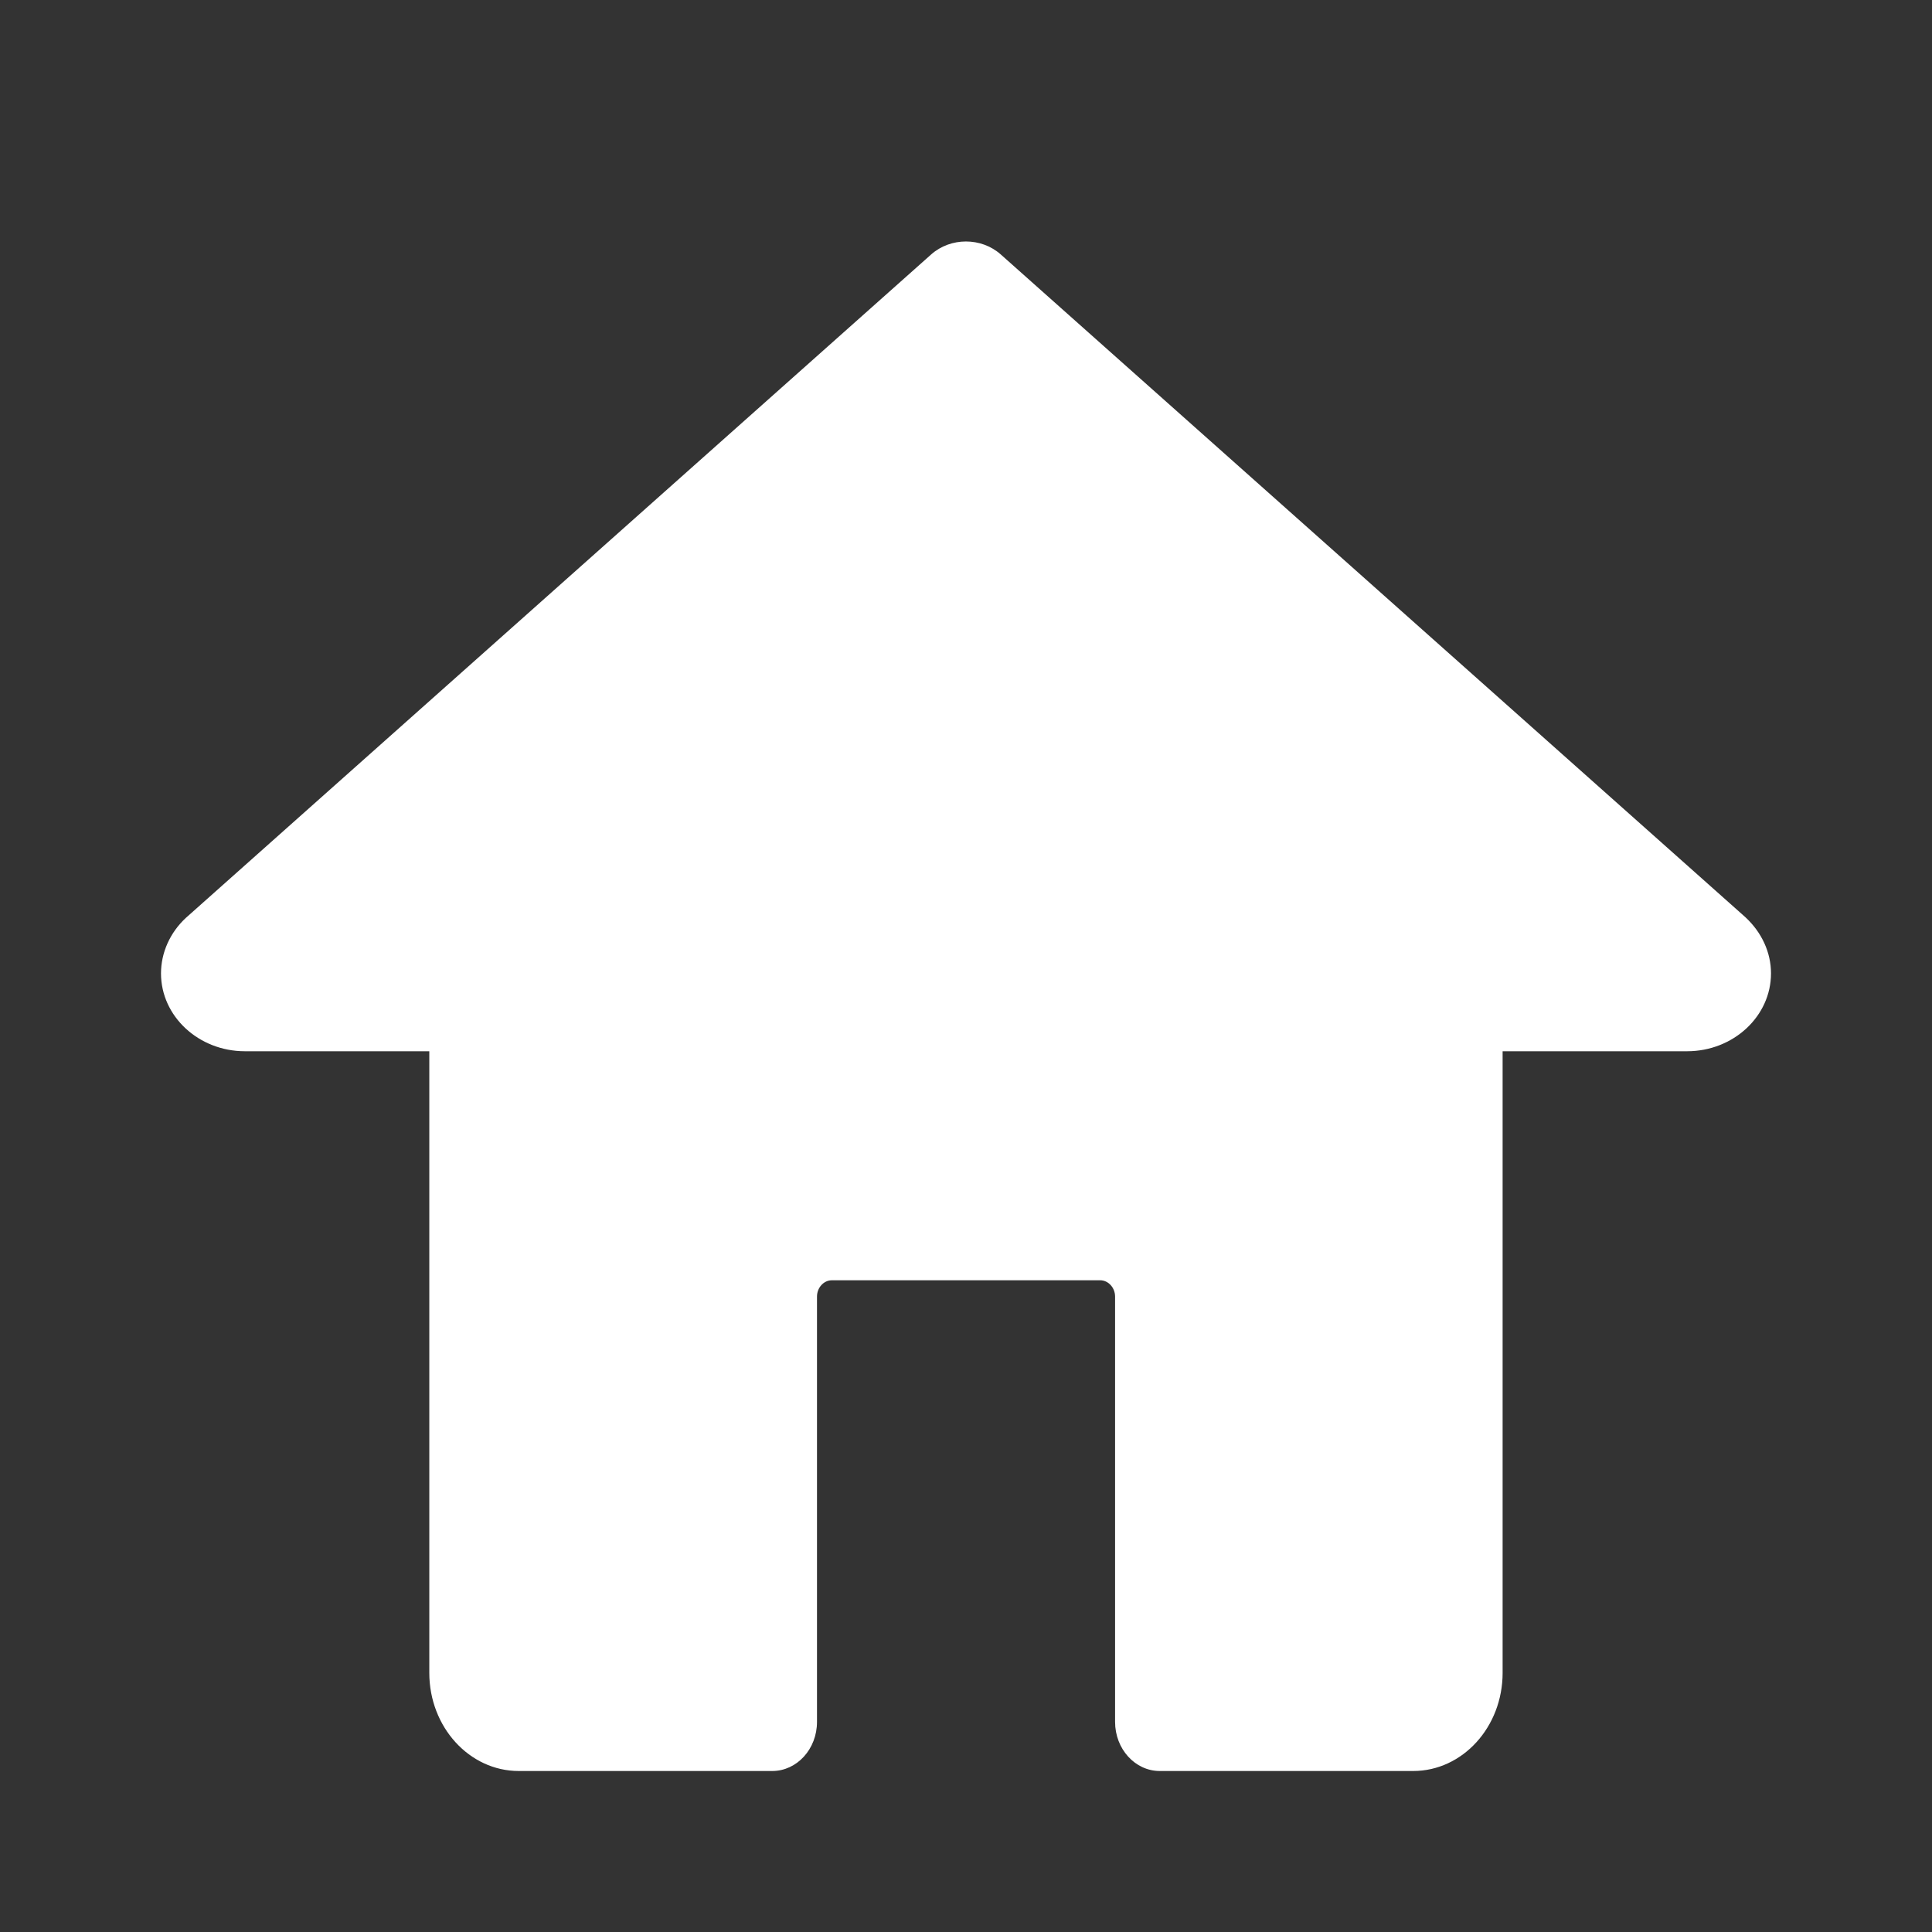 <?xml version="1.0" encoding="UTF-8" standalone="no"?>
<!-- Generator: Adobe Illustrator 19.0.0, SVG Export Plug-In . SVG Version: 6.00 Build 0)  -->

<svg
   xmlns:dc="http://purl.org/dc/elements/1.1/"
   xmlns:cc="http://creativecommons.org/ns#"
   xmlns:rdf="http://www.w3.org/1999/02/22-rdf-syntax-ns#"
   xmlns:svg="http://www.w3.org/2000/svg"
   xmlns="http://www.w3.org/2000/svg"
   xmlns:sodipodi="http://sodipodi.sourceforge.net/DTD/sodipodi-0.dtd"
   xmlns:inkscape="http://www.inkscape.org/namespaces/inkscape"
   version="1.1"
   id="Capa_1"
   x="0px"
   y="0px"
   viewBox="0 0 24 24"
   xml:space="preserve"
   width="24"
   height="24"
   sodipodi:docname="home.svg"
   inkscape:version="0.92.4 (5da689c313, 2019-01-14)"><rect x="0" y="0" width="24" height="24" fill="#333333" stroke="none"/><defs
     id="defs8474" /><sodipodi:namedview
     pagecolor="#ffffff"
     bordercolor="#666666"
     borderopacity="1"
     objecttolerance="10"
     gridtolerance="10"
     guidetolerance="10"
     inkscape:pageopacity="0"
     inkscape:pageshadow="2"
     inkscape:window-width="1840"
     inkscape:window-height="988"
     id="namedview8472"
     showgrid="false"
     inkscape:pagecheckerboard="true"
     inkscape:showpageshadow="false"
     inkscape:zoom="18.826718"
     inkscape:cx="-4.2509781"
     inkscape:cy="6.7096643"
     inkscape:window-x="116"
     inkscape:window-y="250"
     inkscape:window-maximized="0"
     inkscape:current-layer="Capa_1" /><g
     id="g8441"
     transform="matrix(0.062,0,0,0.062,0,-8)"
     style="stroke-width:16" /><g
     id="g8443"
     transform="matrix(0.062,0,0,0.062,0,-8)"
     style="stroke-width:16" /><g
     id="g8445"
     transform="matrix(0.062,0,0,0.062,0,-8)"
     style="stroke-width:16" /><g
     id="g8447"
     transform="matrix(0.062,0,0,0.062,0,-8)"
     style="stroke-width:16" /><g
     id="g8449"
     transform="matrix(0.062,0,0,0.062,0,-8)"
     style="stroke-width:16" /><g
     id="g8451"
     transform="matrix(0.062,0,0,0.062,0,-8)"
     style="stroke-width:16" /><g
     id="g8453"
     transform="matrix(0.062,0,0,0.062,0,-8)"
     style="stroke-width:16" /><g
     id="g8455"
     transform="matrix(0.062,0,0,0.062,0,-8)"
     style="stroke-width:16" /><g
     id="g8457"
     transform="matrix(0.062,0,0,0.062,0,-8)"
     style="stroke-width:16" /><g
     id="g8459"
     transform="matrix(0.062,0,0,0.062,0,-8)"
     style="stroke-width:16" /><g
     id="g8461"
     transform="matrix(0.062,0,0,0.062,0,-8)"
     style="stroke-width:16" /><g
     id="g8463"
     transform="matrix(0.062,0,0,0.062,0,-8)"
     style="stroke-width:16" /><g
     id="g8465"
     transform="matrix(0.062,0,0,0.062,0,-8)"
     style="stroke-width:16" /><g
     id="g8467"
     transform="matrix(0.062,0,0,0.062,0,-8)"
     style="stroke-width:16" /><g
     id="g8469"
     transform="matrix(0.062,0,0,0.062,0,-8)"
     style="stroke-width:16" /><path
     id="path8442-7"
     style="fill:#ffffff;fill-opacity:1;stroke-width:0.033"
     d="m 5.333,13.059 v 7.722 C 5.333,21.454 5.831,22 6.444,22 H 9.593 c 0.307,0 0.556,-0.273 0.556,-0.61 v -5.283 c 0,-0.111 0.083,-0.203 0.185,-0.203 h 3.333 c 0.101,0 0.185,0.092 0.185,0.203 v 5.283 C 13.852,21.727 14.101,22 14.407,22 h 3.148 c 0.613,0 1.111,-0.546 1.111,-1.219 V 13.059 Z M 21.682,11.394 12.432,3.161 c -0.242,-0.215 -0.623,-0.215 -0.865,0 L 2.308,11.403 C 2.112,11.585 2,11.835 2,12.092 c 0,0.533 0.468,0.967 1.042,0.967 H 20.958 C 21.532,13.059 22,12.625 22,12.092 22,11.835 21.888,11.585 21.682,11.394 Z"
     inkscape:connector-curvature="0" /></svg>